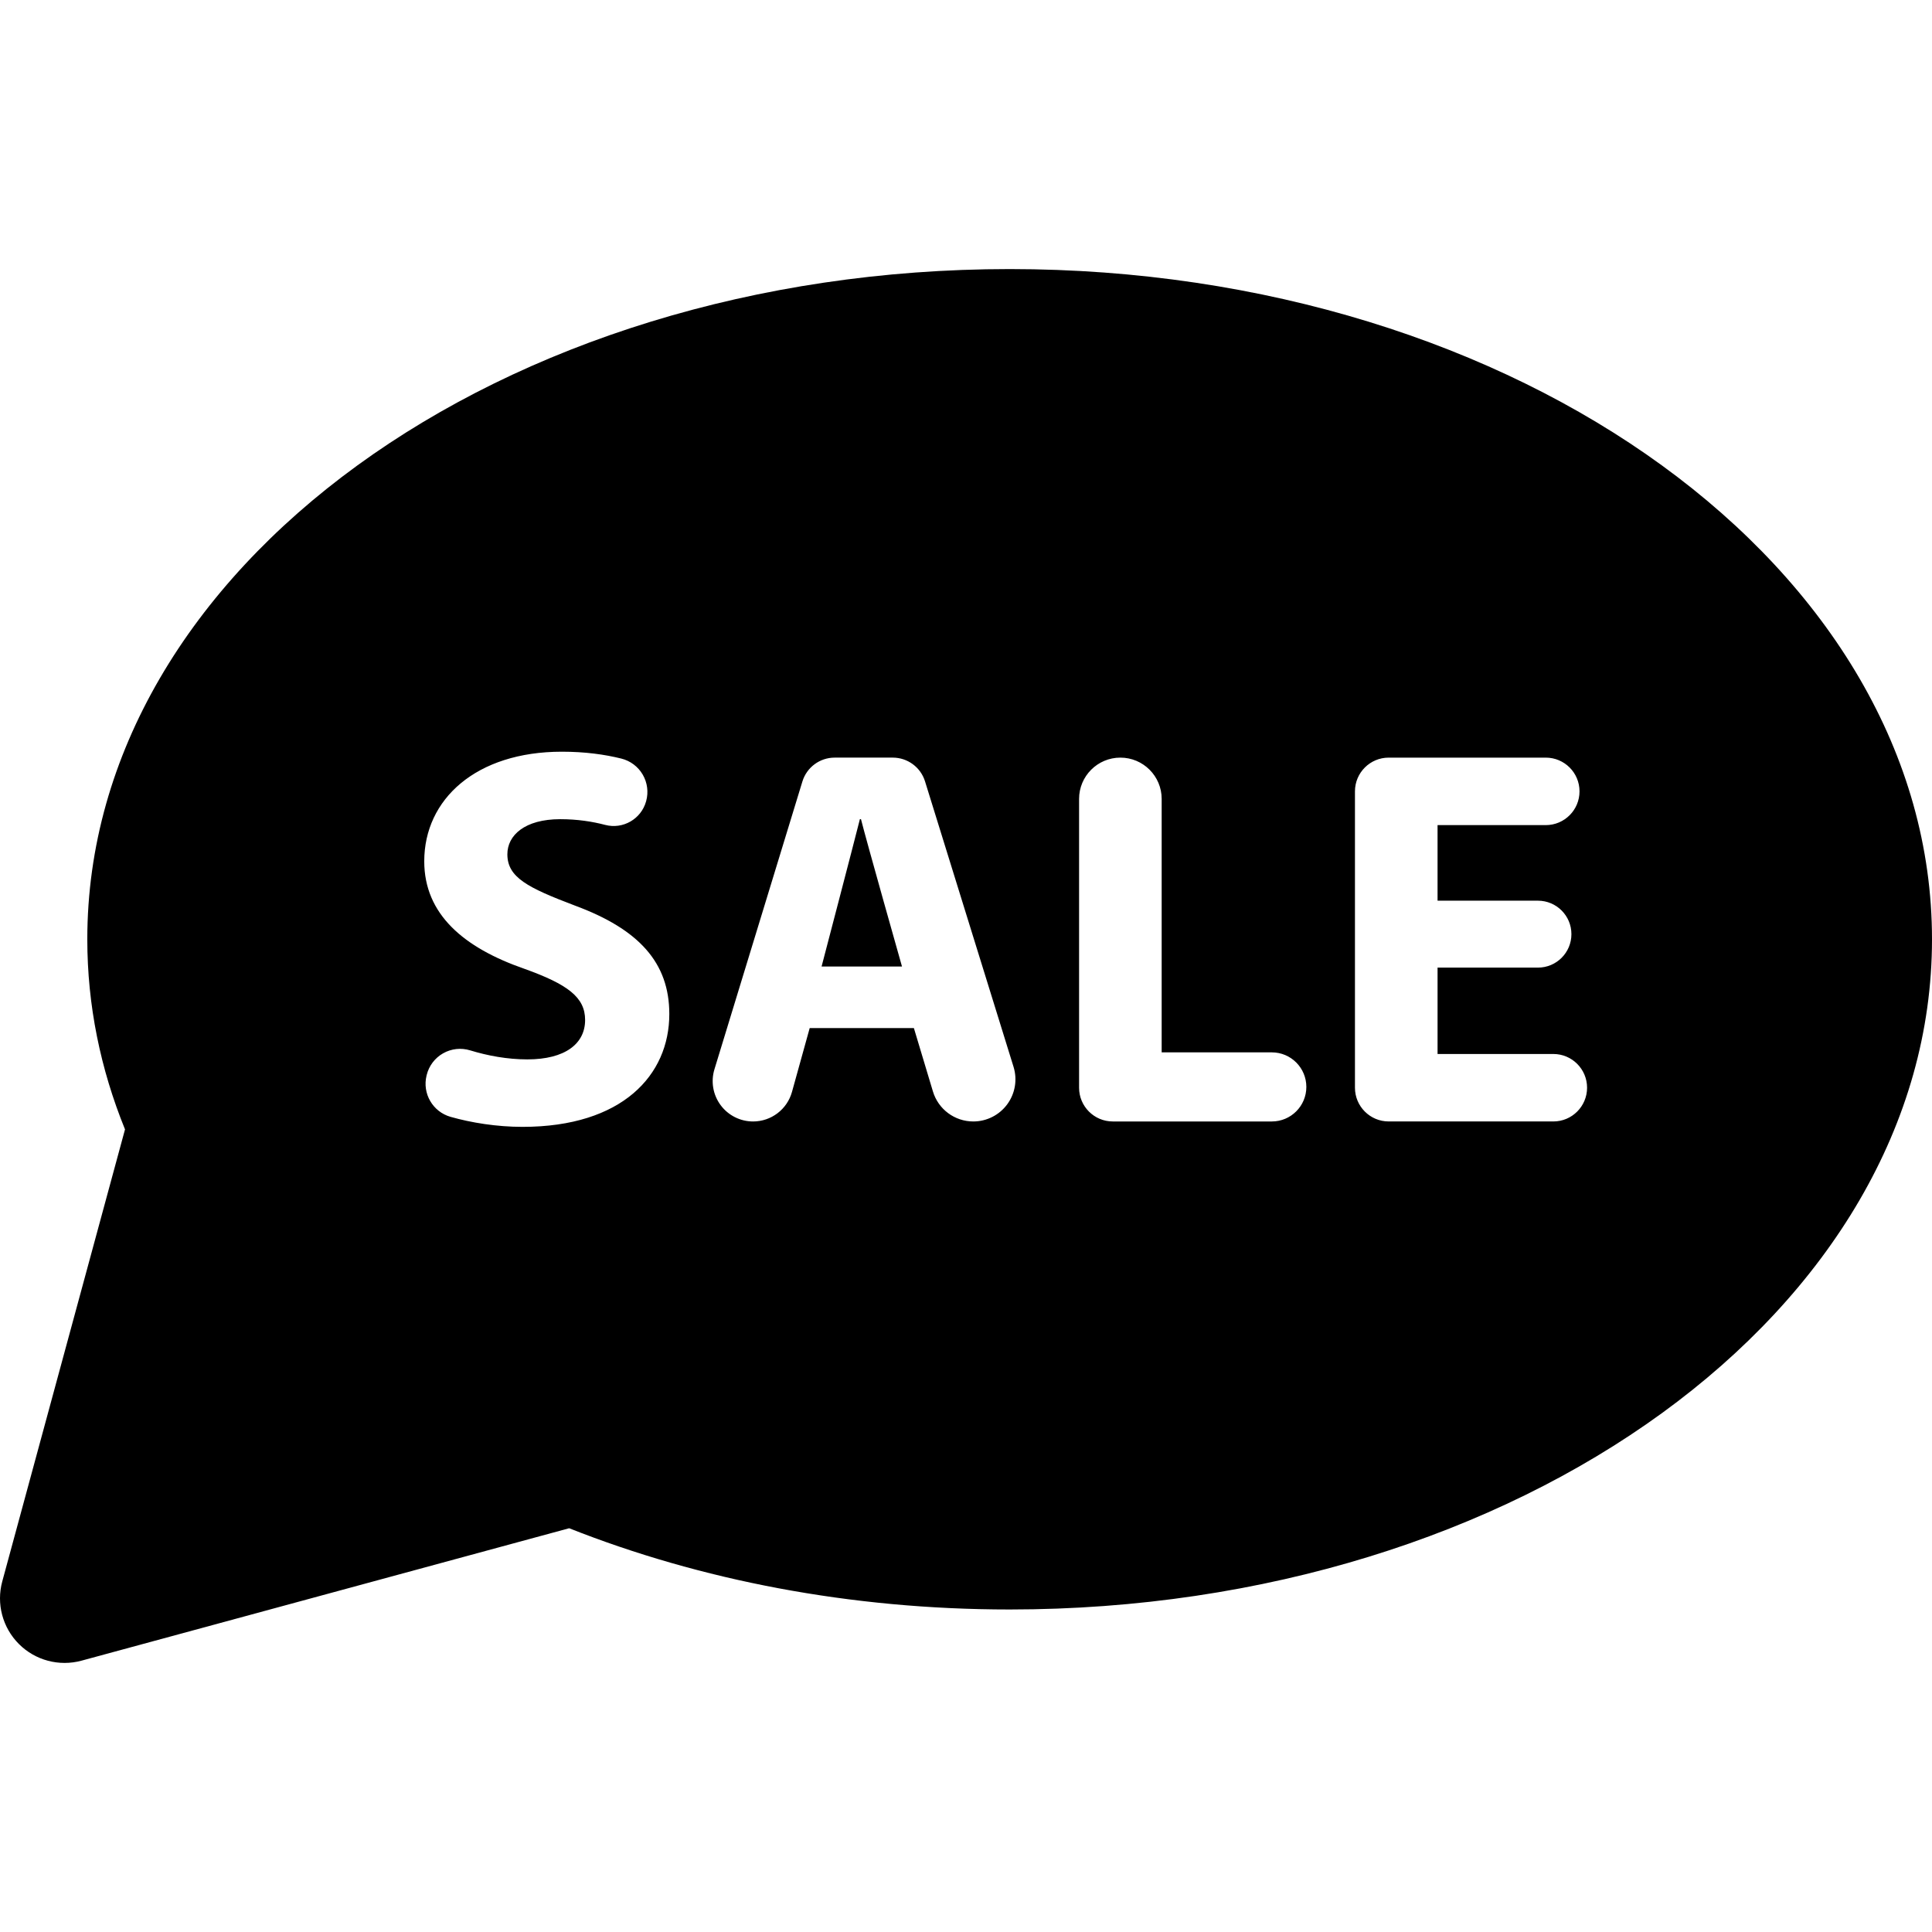 <?xml version="1.0" encoding="iso-8859-1"?>
<!-- Uploaded to: SVG Repo, www.svgrepo.com, Generator: SVG Repo Mixer Tools -->
<!DOCTYPE svg PUBLIC "-//W3C//DTD SVG 1.1//EN" "http://www.w3.org/Graphics/SVG/1.1/DTD/svg11.dtd">
<svg fill="#000000" height="800px" width="800px" version="1.1" id="Capa_1" xmlns="http://www.w3.org/2000/svg" xmlns:xlink="http://www.w3.org/1999/xlink" 
	 viewBox="0 0 295.791 295.791" xml:space="preserve">
<g>
	<path d="M131.65,125.415c-0.826,3.306-5.867,22.563-5.867,22.563h12.314c0,0-5.454-19.257-6.281-22.563H131.65z"/>
	<path d="M154.58,41.195c-77.991,0-141.214,45.939-141.214,102.609c0,10.112,2.022,19.879,5.773,29.107L0.346,242.12
		c-0.929,3.42,0.044,7.075,2.55,9.581c2.505,2.505,6.16,3.477,9.58,2.55l74.663-20.275c20.04,7.931,43.016,12.438,67.441,12.438
		c77.989,0,141.211-45.939,141.211-102.608S232.569,41.195,154.58,41.195z M79.995,172.524c-3.945,0-7.858-0.636-11.012-1.533
		c-2.727-0.775-4.353-3.57-3.676-6.323l0.021-0.087c0.346-1.404,1.255-2.605,2.513-3.318c1.258-0.713,2.754-0.876,4.137-0.453
		c2.658,0.813,5.682,1.384,8.76,1.384c5.784,0,8.844-2.398,8.844-6.034c0-3.471-2.646-5.454-9.341-7.852
		c-9.254-3.222-15.288-8.347-15.288-16.445c0-9.505,7.935-16.777,21.074-16.777c3.538,0,6.552,0.42,9.101,1.053
		c1.376,0.342,2.556,1.226,3.271,2.449c0.716,1.225,0.908,2.687,0.531,4.054l-0.012,0.041c-0.751,2.718-3.546,4.325-6.272,3.608
		c-1.919-0.504-4.218-0.874-6.867-0.874c-5.454,0-8.1,2.479-8.1,5.372c0,3.554,3.141,5.124,10.332,7.852
		c9.833,3.636,14.462,8.76,14.462,16.611C102.474,164.589,95.283,172.524,79.995,172.524z M154.206,169.073
		c-1.216,1.65-3.144,2.624-5.194,2.624c-2.849,0-5.36-1.867-6.18-4.595l-2.915-9.703h-15.952l-2.711,9.768
		c-0.742,2.678-3.18,4.53-5.958,4.53c-1.961,0-3.805-0.93-4.971-2.505c-1.166-1.576-1.517-3.611-0.943-5.486l13.466-44.06
		c0.664-2.172,2.669-3.655,4.939-3.655h8.901c2.264,0,4.264,1.474,4.934,3.636l13.553,43.708
		C155.781,165.293,155.422,167.423,154.206,169.073z M194.715,171.698h-24.342c-2.853,0-5.165-2.313-5.165-5.165v-44.218
		c0-3.491,2.831-6.322,6.322-6.322c3.492,0,6.323,2.831,6.323,6.323v38.802h16.861c2.921,0,5.289,2.368,5.289,5.291
		C200.004,169.33,197.636,171.698,194.715,171.698z M237.816,171.696H212.61c-2.852,0-5.165-2.313-5.165-5.165v-45.373
		c0-2.853,2.313-5.165,5.165-5.165h24.049c2.854,0,5.166,2.313,5.166,5.166s-2.313,5.166-5.166,5.166h-16.568v11.57h15.37
		c2.83,0,5.124,2.294,5.124,5.123c0,2.83-2.294,5.123-5.122,5.123h-15.372v13.224h17.726c2.853,0,5.165,2.313,5.165,5.166
		C242.981,169.384,240.669,171.696,237.816,171.696z"/>
</g>
</svg>